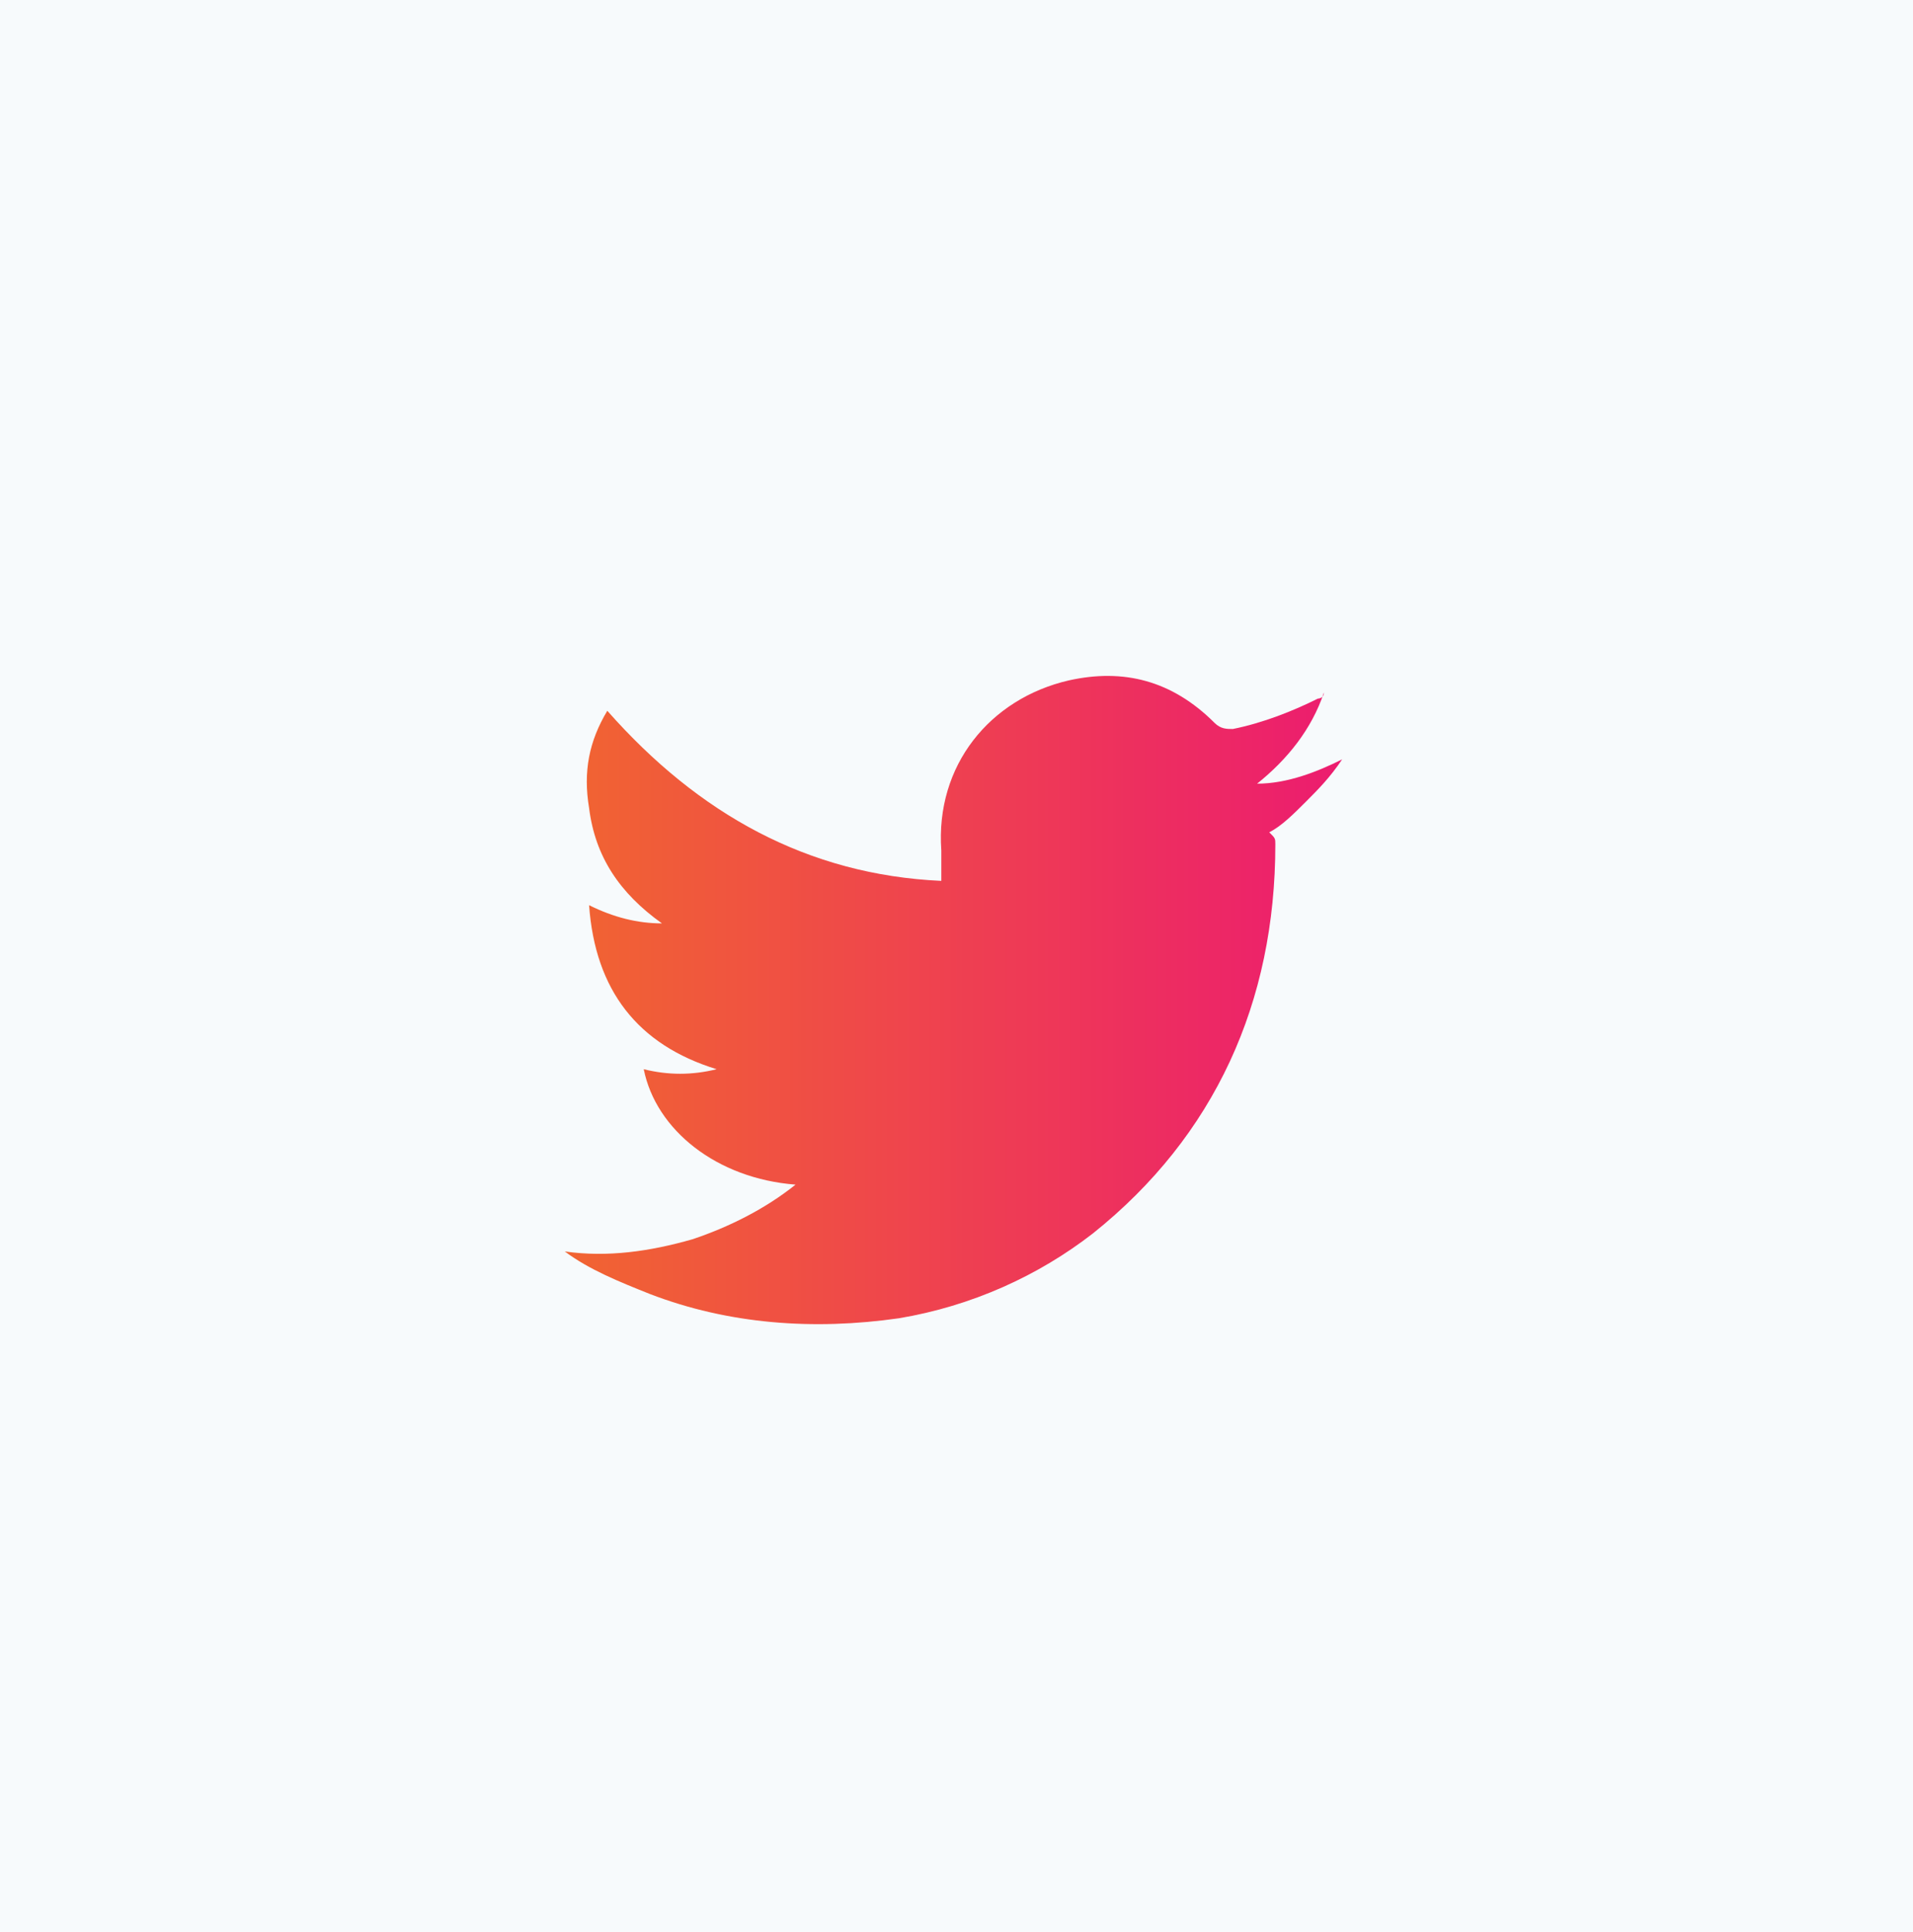 <?xml version="1.0" encoding="UTF-8"?> <!-- Generator: Adobe Illustrator 23.0.2, SVG Export Plug-In . SVG Version: 6.00 Build 0) --> <svg xmlns="http://www.w3.org/2000/svg" xmlns:xlink="http://www.w3.org/1999/xlink" version="1.1" id="Layer_1" x="0px" y="0px" viewBox="0 0 31.5 31.8" style="enable-background:new 0 0 31.5 31.8;" xml:space="preserve"> <style type="text/css"> .st0{fill:#F9F9F9;} .st1{fill:#ECECEC;} .st2{fill:#FAFAFA;} .st3{fill:url(#SVGID_5_);} .st4{fill:url(#SVGID_6_);} .st5{fill-rule:evenodd;clip-rule:evenodd;fill:#EF4B4D;} .st6{fill:#FFFFFF;} .st7{fill:#D3B7BB;} .st8{fill:#38373C;} .st9{fill:#987A78;} .st10{clip-path:url(#SVGID_14_);} .st11{fill:none;stroke:#000000;stroke-miterlimit:10;} .st12{fill:#72785E;} .st13{fill:#A7A6A0;} .st14{fill:#FFFFFF;stroke:#E6E6E6;stroke-miterlimit:10;} .st15{clip-path:url(#SVGID_24_);} .st16{fill:#170093;} .st17{fill:#14348E;} .st18{fill:none;stroke:#FFFFFF;stroke-width:1.609;stroke-miterlimit:10;} .st19{fill:#035946;} .st20{fill:none;stroke:#FFFFFF;stroke-width:2;stroke-miterlimit:10;} .st21{fill:none;stroke:#FFFFFF;stroke-width:1.883;stroke-miterlimit:10;} .st22{fill:#D7D7D7;} .st23{clip-path:url(#SVGID_32_);} .st24{fill:#BCBEC0;} .st25{fill:#353535;} .st26{clip-path:url(#SVGID_46_);} .st27{fill:none;stroke:#000000;stroke-width:1.883;stroke-miterlimit:10;} .st28{fill:none;stroke:#000000;stroke-width:2;stroke-miterlimit:10;} .st29{fill:#353D40;} .st30{fill-rule:evenodd;clip-rule:evenodd;fill:#353D40;} .st31{fill:#E0E0E0;} .st32{fill:none;stroke:#FFFFFF;stroke-miterlimit:10;} .st33{fill:none;stroke:#FFFFFF;stroke-miterlimit:10;stroke-dasharray:2,1,1,1;} .st34{fill:none;stroke:#FFFFFF;stroke-miterlimit:10;stroke-dasharray:12,2,2,1,1,1;} .st35{clip-path:url(#SVGID_86_);} .st36{fill-rule:evenodd;clip-rule:evenodd;} .st37{fill:none;stroke:#FFFFFF;stroke-miterlimit:10;stroke-dasharray:2.011,1.005,1.005,1.005;} .st38{fill:none;stroke:#FFFFFF;stroke-miterlimit:10;stroke-dasharray:12.065,2.011,2.011,1.005,1.005,1.005;} .st39{fill:none;stroke:#FFFFFF;stroke-miterlimit:10;stroke-dasharray:2.088,1.044,1.044,1.044;} .st40{fill:none;stroke:#FFFFFF;stroke-miterlimit:10;stroke-dasharray:12.528,2.088,2.088,1.044,1.044,1.044;} .st41{clip-path:url(#SVGID_92_);} .st42{fill:#F2F2F2;} .st43{fill-rule:evenodd;clip-rule:evenodd;fill:#FF0000;} .st44{fill:none;stroke:#F9F9F9;stroke-width:4;stroke-miterlimit:10;} .st45{fill:#1F5425;} .st46{fill:none;stroke:#E6E6E6;stroke-miterlimit:10;} .st47{fill:#FDCEF7;} .st48{fill:#08090F;} .st49{fill-rule:evenodd;clip-rule:evenodd;fill:#FFFFFF;} .st50{fill:#61ABC3;} .st51{fill:#E7E8E9;} .st52{fill:#D6775D;} .st53{fill-rule:evenodd;clip-rule:evenodd;fill:#726C7A;} .st54{fill:#F7F7F7;} .st55{fill:#A1A1A1;} .st56{fill:#111111;} .st57{fill:#EFEFEF;} .st58{fill:none;stroke:#999999;stroke-miterlimit:10;} .st59{clip-path:url(#SVGID_120_);} .st60{fill:none;stroke:#808080;stroke-miterlimit:10;} .st61{fill:none;stroke:#CCCCCC;stroke-miterlimit:10;} .st62{opacity:0.4;clip-path:url(#SVGID_128_);fill:#4D4D4D;} .st63{fill:#EF4B4D;} .st64{fill:url(#SVGID_131_);} .st65{fill:none;stroke:#FFFFFF;stroke-width:0.594;stroke-miterlimit:10;} .st66{fill-rule:evenodd;clip-rule:evenodd;fill:none;stroke:#808285;stroke-width:0.658;stroke-miterlimit:10;} .st67{fill-rule:evenodd;clip-rule:evenodd;fill:url(#SVGID_134_);} .st68{fill-rule:evenodd;clip-rule:evenodd;fill:none;stroke:#A7A9AC;stroke-width:0.658;stroke-miterlimit:10;} .st69{fill:#808285;} .st70{fill-rule:evenodd;clip-rule:evenodd;fill:url(#SVGID_135_);} .st71{fill-rule:evenodd;clip-rule:evenodd;fill:url(#SVGID_136_);} .st72{clip-path:url(#SVGID_146_);} .st73{opacity:0.4;clip-path:url(#SVGID_154_);fill:#4D4D4D;} .st74{fill:url(#SVGID_157_);} .st75{fill-rule:evenodd;clip-rule:evenodd;fill:url(#SVGID_160_);} .st76{fill-rule:evenodd;clip-rule:evenodd;fill:url(#SVGID_161_);} .st77{fill-rule:evenodd;clip-rule:evenodd;fill:url(#SVGID_162_);} .st78{fill:#F2F5F8;} .st79{opacity:0.22;} .st80{fill:none;stroke:#000000;stroke-width:1.5;stroke-miterlimit:10;} .st81{fill:#F7FAFC;} .st82{fill:url(#SVGID_175_);} .st83{fill:url(#SVGID_176_);} .st84{fill:url(#SVGID_177_);} .st85{fill:url(#SVGID_178_);} .st86{fill:url(#SVGID_179_);} .st87{fill-rule:evenodd;clip-rule:evenodd;fill:url(#SVGID_180_);} .st88{fill-rule:evenodd;clip-rule:evenodd;fill:url(#SVGID_181_);} .st89{fill-rule:evenodd;clip-rule:evenodd;fill:url(#SVGID_182_);} .st90{fill-rule:evenodd;clip-rule:evenodd;fill:url(#SVGID_183_);} .st91{fill-rule:evenodd;clip-rule:evenodd;fill:url(#SVGID_184_);} .st92{fill-rule:evenodd;clip-rule:evenodd;fill:url(#SVGID_185_);} .st93{fill-rule:evenodd;clip-rule:evenodd;fill:url(#SVGID_186_);} .st94{fill-rule:evenodd;clip-rule:evenodd;fill:url(#SVGID_187_);} .st95{fill-rule:evenodd;clip-rule:evenodd;fill:url(#SVGID_188_);} .st96{fill-rule:evenodd;clip-rule:evenodd;fill:url(#SVGID_189_);} .st97{fill:url(#SVGID_190_);} .st98{fill:url(#SVGID_191_);} .st99{fill:url(#SVGID_192_);} .st100{fill:url(#SVGID_193_);} .st101{fill-rule:evenodd;clip-rule:evenodd;fill:url(#SVGID_194_);} .st102{fill-rule:evenodd;clip-rule:evenodd;fill:url(#SVGID_195_);} .st103{fill-rule:evenodd;clip-rule:evenodd;fill:url(#SVGID_196_);} .st104{fill-rule:evenodd;clip-rule:evenodd;fill:url(#SVGID_197_);} .st105{fill:url(#SVGID_198_);} .st106{fill:url(#SVGID_199_);} .st107{fill:url(#SVGID_200_);} .st108{fill:url(#SVGID_201_);} .st109{fill:url(#SVGID_202_);} .st110{fill-rule:evenodd;clip-rule:evenodd;fill:url(#SVGID_203_);} .st111{fill-rule:evenodd;clip-rule:evenodd;fill:url(#SVGID_204_);} .st112{fill-rule:evenodd;clip-rule:evenodd;fill:url(#SVGID_205_);} .st113{fill-rule:evenodd;clip-rule:evenodd;fill:url(#SVGID_206_);} .st114{fill-rule:evenodd;clip-rule:evenodd;fill:url(#SVGID_207_);} .st115{fill-rule:evenodd;clip-rule:evenodd;fill:url(#SVGID_208_);} .st116{fill-rule:evenodd;clip-rule:evenodd;fill:url(#SVGID_209_);} .st117{fill-rule:evenodd;clip-rule:evenodd;fill:url(#SVGID_210_);} .st118{fill-rule:evenodd;clip-rule:evenodd;fill:url(#SVGID_211_);} .st119{fill-rule:evenodd;clip-rule:evenodd;fill:url(#SVGID_212_);} .st120{fill:url(#SVGID_213_);} .st121{fill:url(#SVGID_214_);} .st122{fill:url(#SVGID_215_);} .st123{fill:url(#SVGID_216_);} .st124{fill-rule:evenodd;clip-rule:evenodd;fill:url(#SVGID_217_);} .st125{fill-rule:evenodd;clip-rule:evenodd;fill:url(#SVGID_218_);} .st126{fill-rule:evenodd;clip-rule:evenodd;fill:url(#SVGID_219_);} .st127{fill-rule:evenodd;clip-rule:evenodd;fill:url(#SVGID_220_);} </style> <rect class="st81" width="31.5" height="31.8"></rect> <linearGradient id="SVGID_2_" gradientUnits="userSpaceOnUse" x1="9.214" y1="16.472" x2="22.297" y2="16.472"> <stop offset="0" style="stop-color:#F16531"></stop> <stop offset="1" style="stop-color:#EC1B70"></stop> </linearGradient> <path style="fill:url(#SVGID_2_);" d="M13.1,19.5c-1.3-0.1-2.3-0.9-2.5-1.9c0.4,0.1,0.8,0.1,1.2,0c-1.3-0.4-2-1.3-2.1-2.7 c0.4,0.2,0.8,0.3,1.2,0.3c-0.7-0.5-1.1-1.1-1.2-1.9c-0.1-0.6,0-1.1,0.3-1.6c1.5,1.7,3.3,2.7,5.5,2.8c0-0.2,0-0.3,0-0.5 c-0.1-1.4,0.8-2.5,2.1-2.8c0.9-0.2,1.7,0,2.4,0.7c0.1,0.1,0.2,0.1,0.3,0.1c0.5-0.1,1-0.3,1.4-0.5c0,0,0.1,0,0.1-0.1 c-0.2,0.6-0.6,1.1-1.1,1.5c0.5,0,1-0.2,1.4-0.4c0,0,0,0,0,0c-0.2,0.3-0.4,0.5-0.6,0.7c-0.2,0.2-0.4,0.4-0.6,0.5 C21,13.8,21,13.8,21,13.9c0,2.6-1,4.8-3,6.4c-0.9,0.7-2,1.2-3.2,1.4c-1.4,0.2-2.8,0.1-4.1-0.4c-0.5-0.2-1-0.4-1.4-0.7 c0.7,0.1,1.4,0,2.1-0.2C12,20.2,12.6,19.9,13.1,19.5z"></path> </svg> 